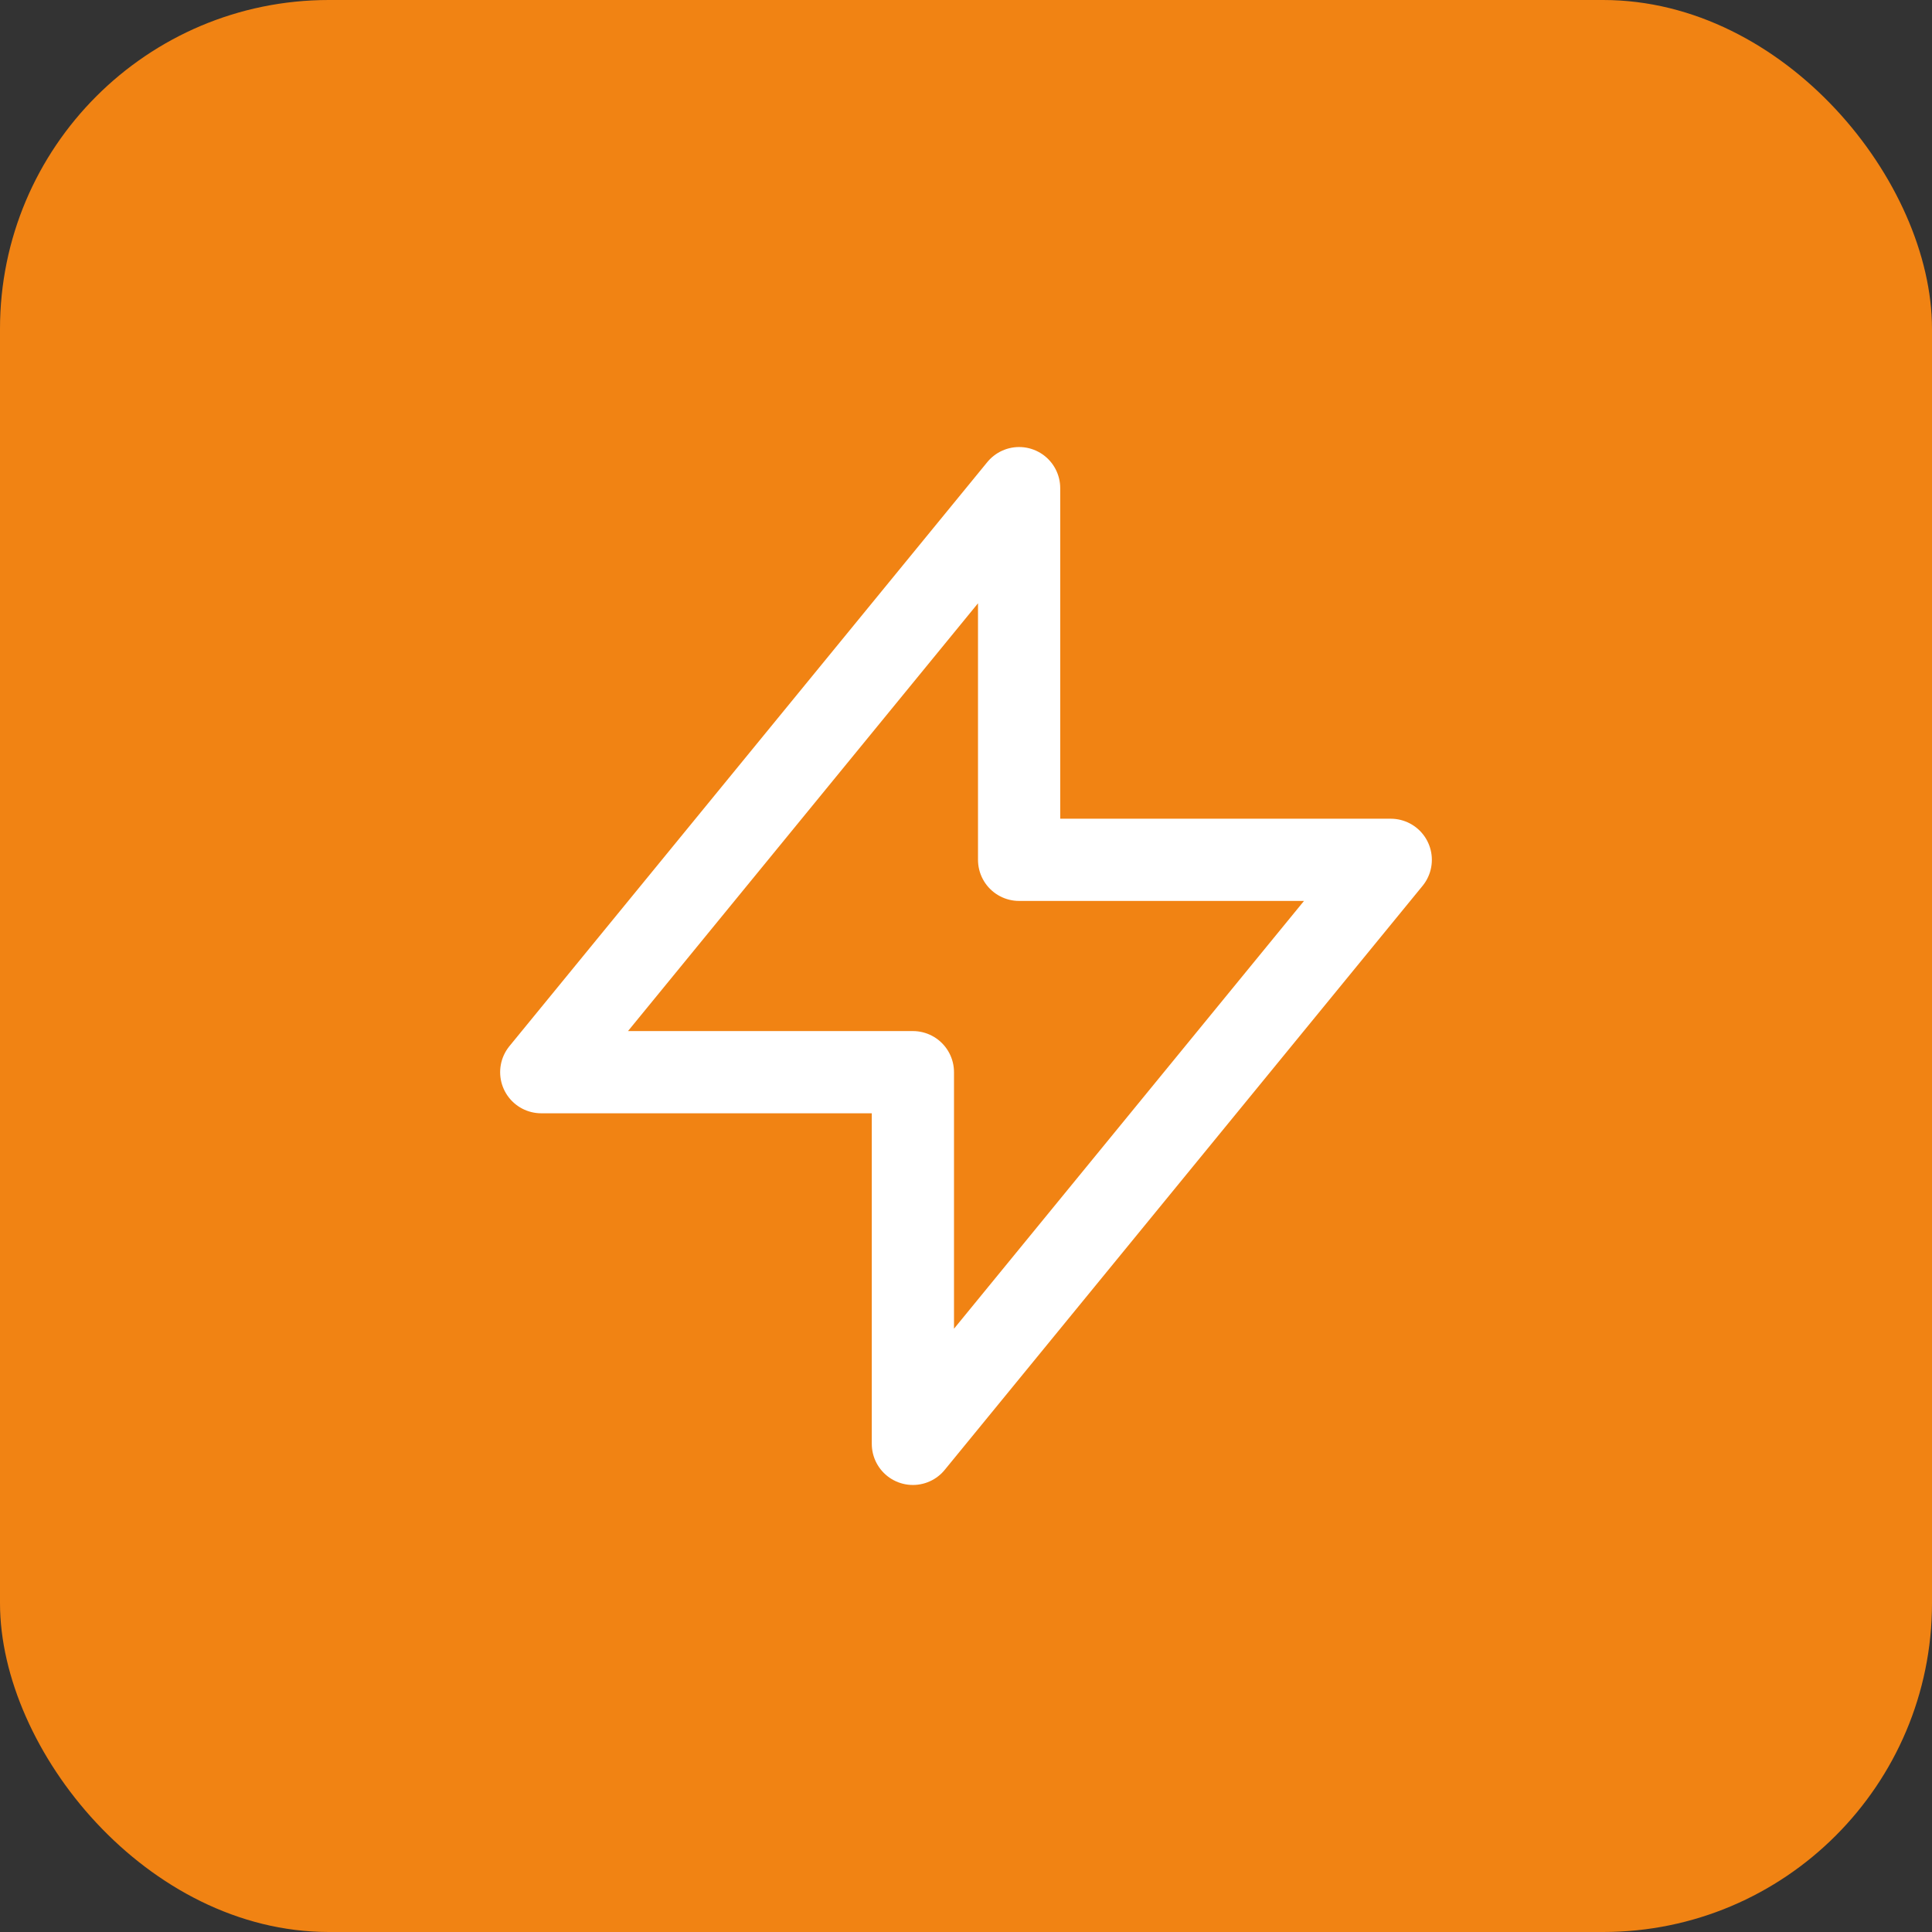 <svg width="47" height="47" viewBox="0 0 47 47" fill="none" xmlns="http://www.w3.org/2000/svg">
<rect x="0" y="0" width="47" height="47" fill="#333333" stroke="none"/>
<rect width="47" height="47" rx="8" fill="#F18313"/>
<path d="M24.792 20.917V11.875L13.167 26.083H22.208L22.208 35.125L33.833 20.917L24.792 20.917Z" stroke="white" stroke-width="2" stroke-linecap="round" stroke-linejoin="round"/>
</svg>
